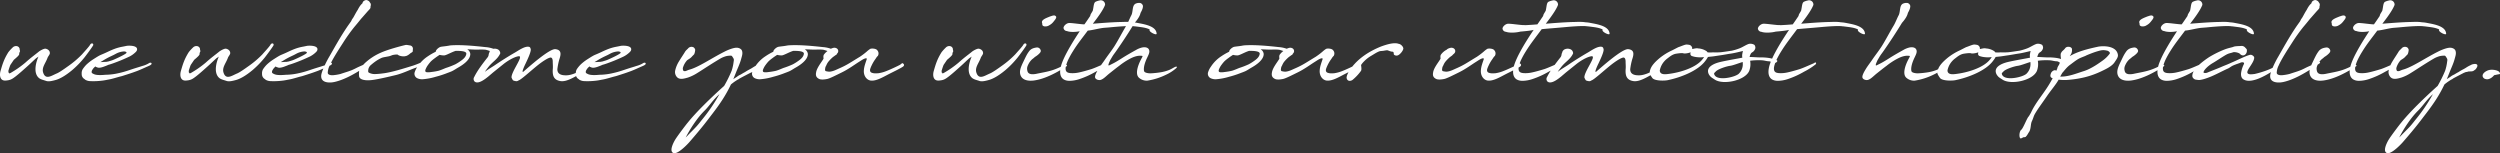 <svg xmlns="http://www.w3.org/2000/svg" width="2124.984" height="130.232" viewBox="0 0 2124.984 130.232">
  <rect x="0" y="0" width="2124.984" height="130.232" fill="#333333" stroke="none"/>
  <path id="パス_3937" data-name="パス 3937" d="M14.769-19.385c-.154-1,.538-1.769.615-2.154.154-.615-.231-.692-.308-2.385-.692-2.308-3.462-2.846-5.538-1.308a36.242,36.242,0,0,0-4,4.308C1.923-15.154.615-11.154-1.231-4.615-2.154-1.077-1.538,3.462,3,3.231,7.077,3,8.538,2.077,11.385-.077,14.462-2.385,19.538-7,22.538-9.692c2.231-2,4.385-4.154,6.385-5.923.769-.692,1.385-.769,2.231-1.615-2.385,5.154-4.692,14.538.692,18.538,1.692,1.154,3.846,1.538,5.769,2.231,2.231.769,5.385-.077,7.692-.692,4.308-1.077,9.385-4.308,14.308-8.385A78.786,78.786,0,0,0,70.231-16.462c1.231-1.538,6.538-8.615,7.385-10.308C78.077-28.538,76-29,75-27.231c-.692,1.462-5.769,6.846-6.769,8.077A78.124,78.124,0,0,1,57.154-9.615c-4.385,3.154-8.462,6-10.615,6.846C42-.846,37,3,35-3.846,33.846-8,37.231-11.692,38.769-16c.538-1.538,2.231-3.077,2-4.308,0-1.846-1.769-3.231-3.538-3.538-1.615-.308-5.231,2-5.692,2.385C27.769-18.385,25-16.538,19.846-11.923A85.582,85.582,0,0,1,7.385-3.231c-1.846.923-.923-.231-1.538-.154-.154,0-.231-.385-.231-.538,0-.769-.154-.538-.077-1.154.385-1.308,1.154-3.769,1.692-5l2.923-4.308C12.769-16.615,14.769-18.308,14.769-19.385ZM87.538-8.923a30.972,30.972,0,0,0,3-1.231C92-10.538,93.154-10.923,94-11.231a142.175,142.175,0,0,0,14.692-6.077,20.808,20.808,0,0,0,4.308-3c1.615-1.385,2-2.231,1.923-3.308-.308-3.077-6.923-2.923-8.692-2.692l-3,.615c-3.846.692-6.923,1.462-13.538,4.615-3.692,1.769-5.615,2.385-7,3.154-1.538.846-2.462,1.462-5.385,3.308a39.708,39.708,0,0,0-5.462,4.308,26.581,26.581,0,0,0-3.231,4,7.116,7.116,0,0,0-.769,3.923,4.659,4.659,0,0,0,2.077,4.154c.769.462.846.846,1.923,1.231a8.208,8.208,0,0,0,3,.692,59.1,59.1,0,0,0,10.308-.385c1.615-.154,4.077-.692,5.385-.923,3.923-.692,6.923-1.846,11.385-2.923,4.385-1.385,8.077-2.538,12-4,1.462-.462,5.231-2.077,8.538-3.615,2.077-.923,4.308-1.692,4.692-2.615.538-1.462-1.385-1.385-2.154-.769a20.323,20.323,0,0,1-5.462,2.308c-2.308.769-4.231,1.308-6.385,2-4.692,1.462-7.923,2.846-13.923,4.154A52.07,52.07,0,0,1,88-1.692c-7.154.692-9.077-.231-10.077-.692-.769-.385-1.615-.769-1.615-1.462a2.884,2.884,0,0,1,.385-1.692,10.646,10.646,0,0,1,1.769-2.385l1.077-.923a1.28,1.28,0,0,0,1.154.692C82.462-7,85.846-8.231,87.538-8.923Zm-2.077-4.538a65.467,65.467,0,0,1,6.615-3.692L95-18.538c.769-.385,2-1.077,2.615-1.385a16.715,16.715,0,0,1,6.154-1.615,5.117,5.117,0,0,1,1.769.385c.077.077.923.538-.077,1.308-1.769,1.385-7.154,3.923-10.538,5.385a21.471,21.471,0,0,1-2.692.923L90.462-13l-1.692.308c-.692.077-.769,0-1.692.077-1.231.077-2.385.154-3,.154h-.308A19.457,19.457,0,0,1,85.462-13.462Zm82.615-5.923c-.154-1,.538-1.769.615-2.154.154-.615-.231-.692-.308-2.385-.692-2.308-3.462-2.846-5.538-1.308a36.242,36.242,0,0,0-4,4.308c-3.615,5.769-4.923,9.769-6.769,16.308-.923,3.538-.308,8.077,4.231,7.846,4.077-.231,5.538-1.154,8.385-3.308,3.077-2.308,8.154-6.923,11.154-9.615,2.231-2,4.385-4.154,6.385-5.923.769-.692,1.385-.769,2.231-1.615-2.385,5.154-4.692,14.538.692,18.538,1.692,1.154,3.846,1.538,5.769,2.231,2.231.769,5.385-.077,7.692-.692,4.308-1.077,9.385-4.308,14.308-8.385a78.786,78.786,0,0,0,10.615-10.923c1.231-1.538,6.538-8.615,7.385-10.308.462-1.769-1.615-2.231-2.615-.462-.692,1.462-5.769,6.846-6.769,8.077a78.125,78.125,0,0,1-11.077,9.538c-4.385,3.154-8.462,6-10.615,6.846C195.308-.846,190.308,3,188.308-3.846,187.154-8,190.538-11.692,192.077-16c.538-1.538,2.231-3.077,2-4.308,0-1.846-1.769-3.231-3.538-3.538-1.615-.308-5.231,2-5.692,2.385-3.769,3.077-6.538,4.923-11.692,9.538a85.582,85.582,0,0,1-12.462,8.692c-1.846.923-.923-.231-1.538-.154-.154,0-.231-.385-.231-.538,0-.769-.154-.538-.077-1.154.385-1.308,1.154-3.769,1.692-5l2.923-4.308C166.077-16.615,168.077-18.308,168.077-19.385ZM240.846-8.923a30.972,30.972,0,0,0,3-1.231c1.462-.385,2.615-.769,3.462-1.077A142.178,142.178,0,0,0,262-17.308a20.808,20.808,0,0,0,4.308-3c1.615-1.385,2-2.231,1.923-3.308-.308-3.077-6.923-2.923-8.692-2.692l-3,.615c-3.846.692-6.923,1.462-13.538,4.615-3.692,1.769-5.615,2.385-7,3.154-1.538.846-2.462,1.462-5.385,3.308a39.707,39.707,0,0,0-5.462,4.308,26.581,26.581,0,0,0-3.231,4,7.116,7.116,0,0,0-.769,3.923,4.659,4.659,0,0,0,2.077,4.154c.769.462.846.846,1.923,1.231a8.207,8.207,0,0,0,3,.692,59.1,59.1,0,0,0,10.308-.385c1.615-.154,4.077-.692,5.385-.923,3.923-.692,6.923-1.846,11.385-2.923,4.385-1.385,8.077-2.538,12-4,1.462-.462,5.231-2.077,8.538-3.615,2.077-.923,4.308-1.692,4.692-2.615.538-1.462-1.385-1.385-2.154-.769a20.323,20.323,0,0,1-5.462,2.308c-2.308.769-4.231,1.308-6.385,2-4.692,1.462-7.923,2.846-13.923,4.154a52.07,52.07,0,0,1-11.231,1.385c-7.154.692-9.077-.231-10.077-.692-.769-.385-1.615-.769-1.615-1.462A2.884,2.884,0,0,1,230-5.538a10.645,10.645,0,0,1,1.769-2.385l1.077-.923A1.28,1.28,0,0,0,234-8.154C235.769-7,239.154-8.231,240.846-8.923Zm-2.077-4.538a65.467,65.467,0,0,1,6.615-3.692l2.923-1.385c.769-.385,2-1.077,2.615-1.385a16.715,16.715,0,0,1,6.154-1.615,5.117,5.117,0,0,1,1.769.385c.077.077.923.538-.077,1.308-1.769,1.385-7.154,3.923-10.538,5.385a21.471,21.471,0,0,1-2.692.923L243.769-13l-1.692.308c-.692.077-.769,0-1.692.077-1.231.077-2.385.154-3,.154h-.308A19.459,19.459,0,0,1,238.769-13.462Zm32.692,12c-.615,5.231,3.692,6.538,8.231,6.308,4.462-.231,11.769-2.923,18.538-6.692,6.077-3.308,11.769-7.231,14.846-9.308,1.615-1.077.462-2-1.308-1.154-3.692,1.923-7.308,3.231-10.769,5-4.692,2.462-7.538,3-13.154,4.923a40.313,40.313,0,0,1-6.538,1.077c-1.385.077-4.154-.154-4.308-2a14.38,14.38,0,0,1,1.615-6.231c2.538-5.615,7-12.538,11.462-19.462a145.485,145.485,0,0,1,9.692-13.538c.923-1.077,3.308-3.923,5.692-6.923l.308-.308,5.538-6.308a11.943,11.943,0,0,0,1.846-2.154c.308-.615.077-1.154.231-1.615.385-1.462.308-2.385-.538-3.231-.077-.077-.077-.231-.154-.385a4.083,4.083,0,0,0-3.154-1.769,5.04,5.04,0,0,0-2.231,1.077,4.638,4.638,0,0,0-.923,1.846c-1.538,1.154-2.923,3.462-3.923,5.462-1.538,2.308-2.846,5-3.769,6.538-2.077,2.923-1,1.846-2.077,3.462l-2.462,3.462c-7,10.231-12.308,20.231-16.231,26.923C275.308-12,271.923-4.692,271.462-1.462Zm72.308-16.231a9.8,9.8,0,0,0,3.308-2.154,19.488,19.488,0,0,0,2.077-1.385l.077-.538L349.385-24A2.785,2.785,0,0,0,347-26.615c-1.385-.154-2.846-.692-4.308-.308-4.846,1.154-15,3.923-20.615,6.462a48.03,48.03,0,0,0-13.615,8.923,50.855,50.855,0,0,0-3.538,3.923,6.4,6.4,0,0,0-1.308,3.308,20.255,20.255,0,0,0,0,3.769c.462,3.846,7.308,3.615,9.385,3.462,4.923-.308,16.462-3.077,21.231-4.231,5.538-1.231,12-4.308,16.308-5.923,3.462-1.231,7.538-2.538,10-4.154,2.077-1.385.385-2.462-1.692-1.692-4.154,1.538-5.077,2.154-9.385,3.615-7.846,2.385-18.231,5.769-25.769,6.615-.923.154-6.385.769-8.308.462-1.154-.154-4.154-1-4-1.923a7.6,7.6,0,0,1,.231-2.538,6.878,6.878,0,0,1,1.462-2.615,50.229,50.229,0,0,1,4.077-3.308,32.3,32.3,0,0,1,5.692-3.308c1.615-.692,5.846-1.077,7.385-1.692l1.846-.692a19.032,19.032,0,0,1,4.231-.462c1.462,1.462,5.308,1.923,7,1.308.154-.077.308,0,.385-.077Zm9.539,9.077a16.424,16.424,0,0,0-2.462,4.923,4.208,4.208,0,0,0,2.231,4.923,9.6,9.6,0,0,0,5,.846A51.656,51.656,0,0,0,368.769,0a80.617,80.617,0,0,0,9.538-3.077c1.231-.462,3.154-1.154,4.308-1.692,1.769-.846,3.385-2,5-2.923,4.538-2.538,10.538-6.769,10.538-11.615a4.981,4.981,0,0,0-2.615-4c3.154,0,6.308.308,9.308.231A40.825,40.825,0,0,1,411-23c1.462.231,2.846.846,4.308,1.231a.283.283,0,0,1,.231.077,3.638,3.638,0,0,0,3,3.308c1,0,1.308.538,2.692.231,3-.923,1.538-3.538-.538-4.385a25.223,25.223,0,0,0-9.846-2.692c-8.923-1-20.308-2.077-29.308-1.462-.462.077-1.231.154-2.231.385a7.171,7.171,0,0,0-1.077.154c-.923.154-4.692.538-5.462.769-1.769.615-4.154,2.846-3.923,4.077a52.092,52.092,0,0,0-6.692,3.846A30.254,30.254,0,0,0,353.308-8.615Zm41.462-10.923c-.231,2.231-1.923,4.077-4.231,5.692a40.955,40.955,0,0,1-5.077,3.231,67.969,67.969,0,0,1-8.154,3.154c-.769.308-4.462,1.923-6.231,2.385a51.593,51.593,0,0,1-5.846,1c-2.538.385-4.692.462-5.154-.308A2.054,2.054,0,0,1,360-5.923a15.83,15.83,0,0,1,2.308-4.231,32.5,32.5,0,0,1,2.385-2.923,31.018,31.018,0,0,1,3.385-2.769c1.385-1.077,2.692-1.923,4-2.769a15.189,15.189,0,0,0,4,.462c1.923-.231,6.077-2.769,9.615-3.846C389.615-22.077,395-21.846,394.769-19.538ZM442.846-4.154c-1,0,1.385-5.231,2.385-7.231,1.769-3.769,5.154-10.846,4.154-12.462a1.9,1.9,0,0,0-1.077-1.538c-3.538-1.077-9.308,3.154-12,4.692-6.538,3.769-12.077,7.308-17.615,11.077-2.462,1.615-4.769,2.923-7.385,4.846l-.077.077-.692.538a35.214,35.214,0,0,1,2.538-3.538c3.769-5.154,8-6.692,10.538-12.154a3.775,3.775,0,0,0-2.462-3.615,5.986,5.986,0,0,0-5.385.538l-.615.615a3.124,3.124,0,0,0-.769,1.615c-.923,1.769-.308,2.385-1.385,4-4.154,5.308-8.615,11-11.538,16.923a3.1,3.1,0,0,0,.385,3.846c3.231,2.692,9.462-2.615,11.462-4.154l4.154-3.538,8.615-6.923c5.462-4.385,11.154-6.923,13.615-6.923.615,0,.692.692.692.692.692,2.308-7.692,13.538-7.154,17.538a18.018,18.018,0,0,0,1.077,2.077c.462.538,2.077.846,2.923.923a2.807,2.807,0,0,0,1.846-.615c2.385-.615,11-8.769,17.538-13.846,3-2.308,6.923-4.923,9.154-5.538,1.846-.538,2.462,1.154,2.462,3.462,0,1.462.231,4.077.077,5.769-.462,5.769.538,9.769,6.615,10.692C480.077,4.462,486.769.154,492.385-3c1.538-.846,1.385-2.231-.538-2.077a1.309,1.309,0,0,0-.538.077v.077c-2.923,1.538-7.538,3.692-11.538,3.692-3.385.077-7.692-.538-7.615-5.231a52.252,52.252,0,0,1,1.692-8.385c1.615-4.692,1.692-8-3.308-8.615C465.462-24.154,447-7.538,443.154-4.231A.581.581,0,0,1,442.846-4.154Zm64.692-4.769a30.971,30.971,0,0,0,3-1.231c1.462-.385,2.615-.769,3.462-1.077a142.18,142.18,0,0,0,14.692-6.077,20.808,20.808,0,0,0,4.308-3c1.615-1.385,2-2.231,1.923-3.308-.308-3.077-6.923-2.923-8.692-2.692l-3,.615c-3.846.692-6.923,1.462-13.538,4.615-3.692,1.769-5.615,2.385-7,3.154-1.538.846-2.462,1.462-5.385,3.308a39.707,39.707,0,0,0-5.462,4.308,26.58,26.58,0,0,0-3.231,4,7.116,7.116,0,0,0-.769,3.923,4.659,4.659,0,0,0,2.077,4.154c.769.462.846.846,1.923,1.231a8.208,8.208,0,0,0,3,.692,59.1,59.1,0,0,0,10.308-.385c1.615-.154,4.077-.692,5.385-.923,3.923-.692,6.923-1.846,11.385-2.923,4.385-1.385,8.077-2.538,12-4,1.462-.462,5.231-2.077,8.539-3.615,2.077-.923,4.308-1.692,4.692-2.615.538-1.462-1.385-1.385-2.154-.769a20.324,20.324,0,0,1-5.462,2.308c-2.308.769-4.231,1.308-6.385,2-4.692,1.462-7.923,2.846-13.923,4.154A52.07,52.07,0,0,1,508-1.692c-7.154.692-9.077-.231-10.077-.692-.769-.385-1.615-.769-1.615-1.462a2.884,2.884,0,0,1,.385-1.692,10.645,10.645,0,0,1,1.769-2.385l1.077-.923a1.28,1.28,0,0,0,1.154.692C502.462-7,505.846-8.231,507.538-8.923Zm-2.077-4.538a65.464,65.464,0,0,1,6.615-3.692L515-18.538c.769-.385,2-1.077,2.615-1.385a16.715,16.715,0,0,1,6.154-1.615,5.117,5.117,0,0,1,1.769.385c.077.077.923.538-.077,1.308-1.769,1.385-7.154,3.923-10.538,5.385a21.474,21.474,0,0,1-2.692.923L510.462-13l-1.692.308c-.692.077-.769,0-1.692.077-1.231.077-2.385.154-3,.154h-.308A19.452,19.452,0,0,1,505.462-13.462ZM646.154-6.308c1.462-1.769,2.538-4,.231-4.538a5.675,5.675,0,0,0-1.923.077,5.875,5.875,0,0,0-2.385.846c-3.154,1.385-3.769,2.231-6.462,3.615a43.35,43.35,0,0,0-4.077,2.385c-1.231.615-2.308,1.308-3.615,2.077a13.084,13.084,0,0,0-3.308,2c-1,.615-2,1.231-2.923,1.923.615-1.538,1.769-4.308,2.385-5.923,1.077-2.769,3.231-7.308,4.154-10.769.846-3.077,1.615-5,.923-7.308-.538-1.923-2.923-2.769-4.538-2.769-2.846-.077-8,2.077-10.615,3.462-10.846,5.462-21.769,13.077-29.538,15.154-1.385.385-2.385,1-3.308,1.231-.615.154-1.692.154-1.923-.385A3.534,3.534,0,0,1,579-8.077a16.463,16.463,0,0,1,3.154-5.615c.615-.846,2.923-1.692,4.308-3.385.923-1,1.538-1.538,2-2.077A10.556,10.556,0,0,0,589.308-23a3.482,3.482,0,0,0-1.231-1.923,3.768,3.768,0,0,0-4.538.538c-1.154,1.385-2.077,1.692-3.231,3.769-.846,1.385-3.846,5.923-4.692,7.385a24.932,24.932,0,0,0-3.308,7.923A6.276,6.276,0,0,0,574.077.538c2.308,2.154,6,1,9,.154a35.713,35.713,0,0,0,8.077-3.923c2.538-1.538,6.615-4.231,9.538-6.077,4.077-2.615,8.231-5.154,10.538-6.462a23.3,23.3,0,0,1,4.462-1.769,16,16,0,0,1,3.154-.385c1.538-.154,1.615.154,2.385,1.308.923,1.462,1.154,1.692.769,3.769a38.7,38.7,0,0,1-1.692,7.692,105.887,105.887,0,0,1-6.385,12.923c-11.615,10.385-23.923,22.462-30.769,31C581,41.308,574.769,49.692,573,52.385c-1.692,2.462-6.308,10.923-2.154,12.462,3.769,1.385,12.615-8.231,13.462-9.231C596.154,42,600.077,36.462,603.923,31.462c6.385-8.308,11.308-15.538,15.769-24.923a44.61,44.61,0,0,1,6.154-4.308c.231,0,.462-.154,1.231-.769,3.077-1.692,6.154-3.231,9.077-4.769l.769-.308c2-.846.846-.077,3.077-.846,2-.154,3.231.077,4.462-.615ZM595.077,36.538c-.769.923-2.462,3.231-4.615,5.615-2.615,2.846-5.769,5.846-7.769,8l-1.461,1.462c4.077-7.846,9.923-16.769,16-22.769,3.308-3.231,6.154-7.462,9.231-10.692a48.1,48.1,0,0,1,3.462-3.385A144.154,144.154,0,0,1,595.077,36.538ZM640.231-8.615a16.424,16.424,0,0,0-2.461,4.923A4.208,4.208,0,0,0,640,1.231a9.6,9.6,0,0,0,5,.846A51.656,51.656,0,0,0,655.692,0a80.615,80.615,0,0,0,9.538-3.077c1.231-.462,3.154-1.154,4.308-1.692,1.769-.846,3.385-2,5-2.923,4.539-2.538,10.538-6.769,10.538-11.615a4.98,4.98,0,0,0-2.615-4c3.154,0,6.308.308,9.308.231a40.825,40.825,0,0,1,6.154.077c1.462.231,2.846.846,4.308,1.231a.283.283,0,0,1,.231.077,3.638,3.638,0,0,0,3,3.308c1,0,1.308.538,2.692.231,3-.923,1.538-3.538-.538-4.385a25.223,25.223,0,0,0-9.846-2.692c-8.923-1-20.308-2.077-29.308-1.462-.462.077-1.231.154-2.231.385a7.171,7.171,0,0,0-1.077.154c-.923.154-4.692.538-5.462.769-1.769.615-4.154,2.846-3.923,4.077a52.092,52.092,0,0,0-6.692,3.846A30.254,30.254,0,0,0,640.231-8.615Zm41.462-10.923c-.231,2.231-1.923,4.077-4.231,5.692a40.957,40.957,0,0,1-5.077,3.231,67.967,67.967,0,0,1-8.154,3.154c-.769.308-4.462,1.923-6.231,2.385a51.589,51.589,0,0,1-5.846,1c-2.538.385-4.692.462-5.154-.308a2.054,2.054,0,0,1-.077-1.538,15.831,15.831,0,0,1,2.308-4.231,32.5,32.5,0,0,1,2.385-2.923A31.018,31.018,0,0,1,655-15.846c1.385-1.077,2.692-1.923,4-2.769a15.189,15.189,0,0,0,4,.462c1.923-.231,6.077-2.769,9.615-3.846C676.538-22.077,681.923-21.846,681.692-19.538ZM692.077-3.615c-.462,2.538.077,4.308,2.769,5.538,1.769.769,5,.308,6.769-.077,2.231-.462,7.923-3.385,12.462-5.615,5.538-2.692,10.692-6.538,14.385-8.846,2.462-1.538,3.769-2.538,5.462-3,.462-.154,1.462-.154,1.231.615-1.077,3.308-2.231,6.077-2.462,9.462-.385,4.615,2.308,8.308,5.846,8.769,4.538.538,10-2.692,15.308-5.462,3-1.538,9.769-4.769,12.231-6.462.846-.769,1-1.462.308-2.308l-.923-.615c-.615.154-1.538,1.231-2.231,1.538C761.154-8.923,754.769-6,752.538-5.154A29.958,29.958,0,0,1,745-3a23.365,23.365,0,0,1-2.692.077,7.136,7.136,0,0,1-2-.231c-1.462-.308-2.462-.923-2.385-2.692.077-1.308,2.154-5.846,4.154-8.615,1.077-1.462,1.385-2.308,2.462-3.231a4.013,4.013,0,0,0-.692-5.077c-1.077-1.308-5.077-1.538-6-.769a22.307,22.307,0,0,0-2.923,2.308A58.645,58.645,0,0,1,729.308-17c-8.538,5.154-10.615,6.769-16.615,9.462-3.692,1.615-5.538,2.692-8.538,3.154a8.6,8.6,0,0,1-3-.231c-1.462-.077-1.615-1-1.385-2.154a5.5,5.5,0,0,1,.923-2.769,14.069,14.069,0,0,1,1.615-3,30.86,30.86,0,0,1,3.846-4c.692-.615,1.846-1.231,2.385-1.846,1.077-1.231,1.154-.846,2-2.077a2.707,2.707,0,0,0-1.462-3.923c-1.385-.615-2.769-.154-4.385.538a4.637,4.637,0,0,0-1.077.846.238.238,0,0,1-.154.077,13.614,13.614,0,0,0-4.923,4.385,5.078,5.078,0,0,0-.077,2.923,2.368,2.368,0,0,0-.308.692C696.385-12,692.615-7.462,692.077-3.615ZM808-19.385c-.154-1,.538-1.769.615-2.154.154-.615-.231-.692-.308-2.385-.692-2.308-3.462-2.846-5.538-1.308a36.244,36.244,0,0,0-4,4.308c-3.615,5.769-4.923,9.769-6.769,16.308-.923,3.538-.308,8.077,4.231,7.846,4.077-.231,5.538-1.154,8.385-3.308,3.077-2.308,8.154-6.923,11.154-9.615,2.231-2,4.385-4.154,6.385-5.923.769-.692,1.385-.769,2.231-1.615-2.385,5.154-4.692,14.538.692,18.538,1.692,1.154,3.846,1.538,5.769,2.231,2.231.769,5.385-.077,7.692-.692,4.308-1.077,9.385-4.308,14.308-8.385a78.785,78.785,0,0,0,10.615-10.923C864.692-18,870-25.077,870.846-26.769c.462-1.769-1.615-2.231-2.615-.462-.692,1.462-5.769,6.846-6.769,8.077a78.126,78.126,0,0,1-11.077,9.538c-4.385,3.154-8.461,6-10.615,6.846C835.231-.846,830.231,3,828.231-3.846,827.077-8,830.462-11.692,832-16c.538-1.538,2.231-3.077,2-4.308,0-1.846-1.769-3.231-3.538-3.538-1.615-.308-5.231,2-5.692,2.385-3.769,3.077-6.538,4.923-11.692,9.538a85.578,85.578,0,0,1-12.462,8.692c-1.846.923-.923-.231-1.538-.154-.154,0-.231-.385-.231-.538,0-.769-.154-.538-.077-1.154.385-1.308,1.154-3.769,1.692-5l2.923-4.308C806-16.615,808-18.308,808-19.385ZM865.769-1.538c1.538,4.692,7.077,5.308,11.538,4.692C887,1.846,897.462-4,905-8.923c1.077-1-.462-1.462-2-1.154a53.776,53.776,0,0,1-9.308,4.231C889-4.231,884.077-3.538,879.154-2.462c-2.538.462-6.692.923-7.462-2.462-.538-2.154-.308-3.538,1-6a14.254,14.254,0,0,1,3.077-4,21.7,21.7,0,0,0,2.308-1.923,18.562,18.562,0,0,0,3.539-2.692c.846-.846,1.846-1.923,1.308-3.154a3.234,3.234,0,0,0-3.077-2.231c-2.231.308-5.154.769-7.077,3.769-1.692,2.231-3.154,5.615-4.846,9.077C866.077-8.154,864.692-4.846,865.769-1.538Zm26.077-50a12.82,12.82,0,0,0-1.538.538c-3,1.231-7,2.692-6.154,5.231.308.615,0,1.692.538,2.231,1.538,1.462,4.462.385,4.615.308,2.923-1.538,3.692-2.308,6.154-5.615,1.385-2.077.538-2.615-.385-3.154C894.462-52.231,893.538-52.154,891.846-51.538Zm15.308,5.846c-2.154.077-4.538,2.231-4.769,4v.231a3.062,3.062,0,0,0,2.923,2.615c2.462,1,7.154.923,10.846.154-2.538,3.846-5.308,8.154-7.769,12.385-4.154,7.077-7.692,14.154-8.538,18.923-.769,4-.154,6.769,1.385,8.538,1.308,1.462,3.385,2.231,6,2.308A27.98,27.98,0,0,0,915.846,2a73.354,73.354,0,0,0,13.923-6.308,57.531,57.531,0,0,0,10-6.385c.692-1.538-.231-1.923-1.615-.846-4.385,1.923-9.615,4.231-12,5-4.462,1.385-8.231,2.385-10.462,2.846a25.246,25.246,0,0,1-6.846.615c-3.077-.154-4.615-1-4.692-3.769-.077-1.769,1-4.923,2.077-7.308a70.479,70.479,0,0,1,4.077-7.385C914.461-28.308,919-33.769,923-39.231c4.385-.385,9.615-2,14-2.385,2.077-.154,4.231-.308,6.308-.538.231,0,15.308-1.538,19.385-.692.231-.077,2.231.231,3,.308,2.846.385,6.154.692,9.077,1.923a2.217,2.217,0,0,0,.846.308c-.077.077-.154.385-.077,1,.385,1.615,6,4.308,6,2.692-.385-6.846-11.385-8.154-17.077-9.308a29.212,29.212,0,0,0-3.538-.385c-3.538-.615-8.077-.231-10.769-.231-7.615.231-15.231.846-22.846,1.462,3.923-5.077,8.692-11.462,10.385-16A3.625,3.625,0,0,0,933-64.846a13.891,13.891,0,0,0-3.154,1c-1.923.769-1.692,4-2.615,7.769l-1.461,2.462a5.346,5.346,0,0,0-.692,1.923c-1.769,2.615-3.462,5.154-4.923,7.154C917.461-44.538,909.692-45.769,907.154-45.692ZM962-60.385c-1.077,2.231-.769,5.923-2,8.154s-2.923,6.692-4.308,8.846c-3.538,5.923-6.692,12.077-9.923,17.231-2.538,4-5,7-8.077,11.462-2,3-4,5.385-5.769,8.385-1.692,2.769-3,5.385-2.692,6.923.308,1.615,3.077,2.692,5.077,1.923,2.462-.923,4.539-3.385,7.615-5.769,1.769-1.385,5.077-4.077,7.615-5.923A57.774,57.774,0,0,1,959-15.385c6-3.154,9.154-2.462,10.154-2.385.923.077,0,1.231-1,3.231C965.308-9,963.308-2.308,966.385.692a9.844,9.844,0,0,0,7.231,2.615,55.667,55.667,0,0,0,16-5.077,34.847,34.847,0,0,0,8.538-5.538c1.385-1.385.231-1.692-1.538-.769-1.308.692-2.538,1.462-4.077,2.154A34.322,34.322,0,0,1,986.077-4a73.154,73.154,0,0,1-9.538,1.077c-2,.077-5.077-.462-5.538-1.615a4.053,4.053,0,0,1-.308-1.769c-.077-2.923,1.231-6.615,2.692-9.692,1.308-2.769,2.154-4.385,1.923-6.077-.385-2.538-2.769-3.385-5.923-2.846A18.5,18.5,0,0,0,964-22.769c-4.615,2.538-8.385,4.769-11,6.385-.462.308-5.615,3.615-8.077,4.846-2.308,1.154-3.923,2.077-4.154,1.923C940.154-10,941.077-11.846,942-14l1.769-3c1-1.692,2.385-3.385,3.538-5.077,5.385-7.692,10.769-15.923,15.539-23.769l1.308-1.538c1.538-1.923,3.231-4.462,3.692-6.846,1.231-2.154,2.308-4.615,2-6.231a3.247,3.247,0,0,0-2.615-2.308H967a7.231,7.231,0,0,0-2.923.462A3.585,3.585,0,0,0,962-60.385Zm65.692,51.769a16.425,16.425,0,0,0-2.462,4.923,4.208,4.208,0,0,0,2.231,4.923,9.6,9.6,0,0,0,5,.846A51.657,51.657,0,0,0,1043.154,0a80.622,80.622,0,0,0,9.538-3.077c1.231-.462,3.154-1.154,4.308-1.692,1.769-.846,3.385-2,5-2.923,4.538-2.538,10.538-6.769,10.538-11.615a4.981,4.981,0,0,0-2.615-4c3.154,0,6.308.308,9.308.231a40.824,40.824,0,0,1,6.154.077c1.462.231,2.846.846,4.308,1.231a.282.282,0,0,1,.231.077,3.638,3.638,0,0,0,3,3.308c1,0,1.308.538,2.692.231,3-.923,1.538-3.538-.538-4.385a25.223,25.223,0,0,0-9.846-2.692c-8.923-1-20.308-2.077-29.308-1.462-.462.077-1.231.154-2.231.385a7.172,7.172,0,0,0-1.077.154c-.923.154-4.692.538-5.461.769-1.769.615-4.154,2.846-3.923,4.077a52.1,52.1,0,0,0-6.692,3.846A30.254,30.254,0,0,0,1027.692-8.615Zm41.461-10.923c-.231,2.231-1.923,4.077-4.231,5.692a40.961,40.961,0,0,1-5.077,3.231,67.974,67.974,0,0,1-8.154,3.154c-.769.308-4.462,1.923-6.231,2.385a51.6,51.6,0,0,1-5.846,1c-2.539.385-4.692.462-5.154-.308a2.054,2.054,0,0,1-.077-1.538,15.83,15.83,0,0,1,2.308-4.231,32.5,32.5,0,0,1,2.385-2.923,31.025,31.025,0,0,1,3.385-2.769c1.385-1.077,2.692-1.923,4-2.769a15.189,15.189,0,0,0,4,.462c1.923-.231,6.077-2.769,9.615-3.846C1064-22.077,1069.385-21.846,1069.154-19.538Zm10.385,15.923c-.462,2.538.077,4.308,2.769,5.538,1.769.769,5,.308,6.769-.077,2.231-.462,7.923-3.385,12.462-5.615,5.538-2.692,10.692-6.538,14.385-8.846,2.462-1.538,3.769-2.538,5.462-3,.462-.154,1.462-.154,1.231.615-1.077,3.308-2.231,6.077-2.462,9.462-.385,4.615,2.308,8.308,5.846,8.769,4.538.538,10-2.692,15.308-5.462,3-1.538,9.769-4.769,12.231-6.462.846-.769,1-1.462.308-2.308l-.923-.615c-.615.154-1.538,1.231-2.231,1.538C1148.615-8.923,1142.231-6,1140-5.154A29.958,29.958,0,0,1,1132.462-3a23.367,23.367,0,0,1-2.692.077,7.137,7.137,0,0,1-2-.231c-1.462-.308-2.462-.923-2.385-2.692.077-1.308,2.154-5.846,4.154-8.615,1.077-1.462,1.385-2.308,2.462-3.231a4.013,4.013,0,0,0-.692-5.077c-1.077-1.308-5.077-1.538-6-.769a22.3,22.3,0,0,0-2.923,2.308A58.635,58.635,0,0,1,1116.769-17c-8.538,5.154-10.615,6.769-16.615,9.462-3.692,1.615-5.538,2.692-8.538,3.154a8.6,8.6,0,0,1-3-.231c-1.462-.077-1.615-1-1.385-2.154a5.5,5.5,0,0,1,.923-2.769,14.069,14.069,0,0,1,1.615-3,30.857,30.857,0,0,1,3.846-4c.692-.615,1.846-1.231,2.385-1.846,1.077-1.231,1.154-.846,2-2.077a2.707,2.707,0,0,0-1.462-3.923c-1.385-.615-2.769-.154-4.385.538a4.638,4.638,0,0,0-1.077.846.238.238,0,0,1-.154.077A13.614,13.614,0,0,0,1086-18.538a5.077,5.077,0,0,0-.077,2.923,2.365,2.365,0,0,0-.308.692C1083.846-12,1080.077-7.462,1079.538-3.615ZM1157.769-13a28.069,28.069,0,0,1,6.462-5c2.231-1.308,4.615-3,7.077-3.769.923-.154,2.154-.154,3.462-.385.846-.154,1.769-.308,2.692-.385,1.154.154,2.692,1.154,4.538,1.231,1.462,0,.846,2.077,1.308,2.538a3.266,3.266,0,0,0,2.846.692c2-.385,5.077-4.154,5.077-6a3.663,3.663,0,0,0-1-2.077,4.968,4.968,0,0,0-2.538-1.769c-.154,0-.308-.077-.462-.077-3.846-1.462-10.385.615-14.846,2.231-10.538,4.231-20.077,10.462-26.385,19.615-1.308,2-2.769,4.538-3,6.692.077,2.692,2.385,3.769,4.923,2.231A40.825,40.825,0,0,0,1155.231-5c.692-1.154.231-3.462.077-5A17.125,17.125,0,0,1,1157.769-13Zm58.769,9.385c-.462,2.538.077,4.308,2.769,5.538,1.769.769,5,.308,6.769-.077,2.231-.462,7.923-3.385,12.462-5.615,5.538-2.692,10.692-6.538,14.385-8.846,2.462-1.538,3.769-2.538,5.462-3,.462-.154,1.462-.154,1.231.615-1.077,3.308-2.231,6.077-2.462,9.462-.385,4.615,2.308,8.308,5.846,8.769,4.538.538,10-2.692,15.308-5.462,3-1.538,9.769-4.769,12.231-6.462.846-.769,1-1.462.308-2.308l-.923-.615c-.615.154-1.538,1.231-2.231,1.538C1285.615-8.923,1279.231-6,1277-5.154A29.958,29.958,0,0,1,1269.462-3a23.367,23.367,0,0,1-2.692.077,7.137,7.137,0,0,1-2-.231c-1.462-.308-2.462-.923-2.385-2.692.077-1.308,2.154-5.846,4.154-8.615,1.077-1.462,1.385-2.308,2.462-3.231a4.013,4.013,0,0,0-.692-5.077c-1.077-1.308-5.077-1.538-6-.769a22.3,22.3,0,0,0-2.923,2.308A58.635,58.635,0,0,1,1253.769-17c-8.538,5.154-10.615,6.769-16.615,9.462-3.692,1.615-5.538,2.692-8.538,3.154a8.6,8.6,0,0,1-3-.231c-1.462-.077-1.615-1-1.385-2.154a5.5,5.5,0,0,1,.923-2.769,14.069,14.069,0,0,1,1.615-3,30.857,30.857,0,0,1,3.846-4c.692-.615,1.846-1.231,2.385-1.846,1.077-1.231,1.154-.846,2-2.077a2.707,2.707,0,0,0-1.462-3.923c-1.385-.615-2.769-.154-4.385.538a4.638,4.638,0,0,0-1.077.846.238.238,0,0,1-.154.077A13.614,13.614,0,0,0,1223-18.538a5.077,5.077,0,0,0-.077,2.923,2.365,2.365,0,0,0-.308.692C1220.846-12,1217.077-7.462,1216.538-3.615Zm76.846-40.308c-2.615,0-10.462-1.231-13.077-1.154-2.154.077-4.538,2.231-4.769,4v.231a3.062,3.062,0,0,0,2.923,2.615c2.769,1.077,8.385.846,12.231-.154,3.923-.308,9.692-.923,11.231-1.462H1302c-2.769,4.077-5.846,8.846-8.615,13.538-4.154,7.077-7.692,14.154-8.538,18.923-.769,4-.154,6.769,1.385,8.538,1.308,1.462,3.385,2.231,6,2.308A27.979,27.979,0,0,0,1300.846,2a73.352,73.352,0,0,0,13.923-6.308,57.527,57.527,0,0,0,10-6.385c.692-1.538-.231-1.923-1.615-.846-4.385,1.923-9.615,4.231-12,5-4.462,1.385-8.231,2.385-10.462,2.846a25.246,25.246,0,0,1-6.846.615c-3.077-.154-4.615-1-4.692-3.769-.077-1.769,1-4.923,2.077-7.308a70.5,70.5,0,0,1,4.077-7.385c4.154-6.769,9.538-13.462,13.538-18.923,6.462-.615,12.923-1.077,19.462-1.692.231,0,15.308-1.538,19.385-.692.231-.077,2.231.231,3,.308,2.846.385,6.154.692,9.077,1.923a2.217,2.217,0,0,0,.846.308c-.077.077-.154.385-.077,1,.385,1.615,6,4.308,6,2.692-.385-6.846-11.385-8.154-17.077-9.308a29.215,29.215,0,0,0-3.538-.385c-3.539-.615-8.077-.231-10.769-.231-7.615.231-15.231.846-22.846,1.462,3.923-5.077,8.692-11.462,10.385-16A3.625,3.625,0,0,0,1318-64.846a13.893,13.893,0,0,0-3.154,1c-1.923.769-1.692,4-2.615,7.769l-1.462,2.462a5.347,5.347,0,0,0-.692,1.923c-1.769,2.615-3.462,5.154-4.923,7.154-3.538.308-7,.538-10.538.692A4.136,4.136,0,0,0,1293.385-43.923Zm61.385,39.769c-1,0,1.385-5.231,2.385-7.231,1.769-3.769,5.154-10.846,4.154-12.462a1.9,1.9,0,0,0-1.077-1.538c-3.538-1.077-9.308,3.154-12,4.692-6.538,3.769-12.077,7.308-17.615,11.077-2.462,1.615-4.769,2.923-7.385,4.846l-.077.077-.692.538A35.194,35.194,0,0,1,1325-7.692c3.769-5.154,8-6.692,10.538-12.154a3.776,3.776,0,0,0-2.462-3.615,5.987,5.987,0,0,0-5.385.538l-.615.615a3.125,3.125,0,0,0-.769,1.615c-.923,1.769-.308,2.385-1.385,4-4.154,5.308-8.615,11-11.538,16.923a3.1,3.1,0,0,0,.385,3.846c3.231,2.692,9.462-2.615,11.462-4.154l4.154-3.538L1338-10.538c5.462-4.385,11.154-6.923,13.615-6.923.615,0,.692.692.692.692.692,2.308-7.692,13.538-7.154,17.538a18.023,18.023,0,0,0,1.077,2.077c.462.538,2.077.846,2.923.923A2.807,2.807,0,0,0,1351,3.154c2.385-.615,11-8.769,17.538-13.846,3-2.308,6.923-4.923,9.154-5.538,1.846-.538,2.462,1.154,2.462,3.462,0,1.462.231,4.077.077,5.769-.462,5.769.538,9.769,6.615,10.692C1392,4.462,1398.692.154,1404.308-3c1.538-.846,1.385-2.231-.538-2.077a1.309,1.309,0,0,0-.538.077v.077c-2.923,1.538-7.538,3.692-11.538,3.692-3.385.077-7.692-.538-7.615-5.231a52.252,52.252,0,0,1,1.692-8.385c1.615-4.692,1.692-8-3.308-8.615-5.077-.692-23.538,15.923-27.385,19.231A.582.582,0,0,1,1354.769-4.154Zm134.923-22.923a6.5,6.5,0,0,0-4.846-.846c-2.308.769-5.154,2.692-7.462,3.615a45.892,45.892,0,0,1-7,2.154c-3.308.462-7,1.077-9.462,1.308-4.077.308-6.154,0-7.385.154a20.712,20.712,0,0,1-3.769-.077c-.385-.846-1.077-1.154-2-1.692A14.263,14.263,0,0,0,1442-24.077a6.323,6.323,0,0,0-1.615-.154c-2.154.231-3.154.692-3.615.615a5.83,5.83,0,0,0-.077-1.231A3.418,3.418,0,0,0,1434.769-27a12.622,12.622,0,0,0-2.846-.385c-1.462,0-5.154,1.692-6.692,2.154-.692.231-4.923,2.538-5.846,2.923a49.048,49.048,0,0,0-10.077,6.231c-5.077,4.231-8.538,8.077-8.692,12.846,0,1.154,1.923,3.769,2.231,4.231,1.923,2.692,10.769,2.462,13.308,1.846C1426.615.692,1441.846-5,1448.077-13.692a20.26,20.26,0,0,0,2.077-3.154c2.692-.308,2.308-.231,4.308-.462,1.077-.154,3.538-.538,7.231-1.077,2.077-.308,4.462-.769,7.385-1.231,3.231-.385,8.615-1.769,10.846-2.308a14.206,14.206,0,0,0-.462,2,8.417,8.417,0,0,0-.077,3.692l-3.615.692c-2.539.462-14,2.538-16.692,3.385-3.308.923-6.923,2.615-8.231,5-1.154,1.846-.769,4.538,1.231,6.692.769,1.077,2.769,2.077,3.923,2.923,7.231,4.692,25.769.769,29.231-7.462a16.587,16.587,0,0,0,.769-8.615A54.977,54.977,0,0,1,1496.077-14c2.308.154,3.692.769,5.846.846,1.462,0,2.308.923,3.462,1.615,1.846.615,4.923-1.846,3.231-2.538a30.239,30.239,0,0,0-6.308-1.846,46.684,46.684,0,0,0-8.462-.538c-3.231-.077-5.769-.385-8.308-.308a13.029,13.029,0,0,1,.846-2.462,3.447,3.447,0,0,1,1.385-1.538,5.443,5.443,0,0,0,2.692-3.692A4.159,4.159,0,0,0,1489.692-27.077Zm-54.385,7a1.945,1.945,0,0,0,1.231,2.462,18.3,18.3,0,0,0,4.923,1,19.884,19.884,0,0,0,5.385-.154A18.771,18.771,0,0,1,1445.615-15c-5.692,7.538-20,11.615-29.769,12.692-2.692.308-4.231.154-5.462-.615a2.837,2.837,0,0,1-1.077-2.923,16.842,16.842,0,0,1,1.846-4.692,17.6,17.6,0,0,1,4.385-4.923c1.615-1.154,3.769-3.231,6.846-4,.231-.077,5.538-1,6.923-.462,1.154.462,5-.308,6.154-.923A1.673,1.673,0,0,0,1435.308-20.077Zm44.462,9.846a11.228,11.228,0,0,1-3.539,7.769c-3.538,3.077-19.538,6.538-20.846-.077-.154-.615.923-1.385,1.615-2.154,2.077-2,9-4.231,12-4.615,2.538-.308,7.846-2.462,10.692-3.231A22.342,22.342,0,0,1,1479.769-10.231Zm30.692-33.692c-2.615,0-10.462-1.231-13.077-1.154-2.154.077-4.538,2.231-4.769,4v.231a3.062,3.062,0,0,0,2.923,2.615c2.769,1.077,8.385.846,12.231-.154,3.923-.308,9.692-.923,11.231-1.462h.077c-2.769,4.077-5.846,8.846-8.615,13.538-4.154,7.077-7.692,14.154-8.538,18.923-.769,4-.154,6.769,1.385,8.538,1.308,1.462,3.385,2.231,6,2.308A27.979,27.979,0,0,0,1517.923,2a73.352,73.352,0,0,0,13.923-6.308,57.527,57.527,0,0,0,10-6.385c.692-1.538-.231-1.923-1.615-.846-4.385,1.923-9.615,4.231-12,5-4.462,1.385-8.231,2.385-10.462,2.846a25.246,25.246,0,0,1-6.846.615c-3.077-.154-4.615-1-4.692-3.769-.077-1.769,1-4.923,2.077-7.308a70.5,70.5,0,0,1,4.077-7.385c4.154-6.769,9.538-13.462,13.538-18.923,6.462-.615,12.923-1.077,19.462-1.692.231,0,15.308-1.538,19.385-.692.231-.077,2.231.231,3,.308,2.846.385,6.154.692,9.077,1.923a2.217,2.217,0,0,0,.846.308c-.077.077-.154.385-.077,1,.385,1.615,6,4.308,6,2.692-.385-6.846-11.385-8.154-17.077-9.308a29.215,29.215,0,0,0-3.538-.385c-3.539-.615-8.077-.231-10.769-.231-7.615.231-15.231.846-22.846,1.462,3.923-5.077,8.692-11.462,10.385-16a3.625,3.625,0,0,0-4.692-3.769,13.893,13.893,0,0,0-3.154,1c-1.923.769-1.692,4-2.615,7.769l-1.462,2.462a5.347,5.347,0,0,0-.692,1.923c-1.769,2.615-3.462,5.154-4.923,7.154-3.538.308-7,.538-10.538.692A4.136,4.136,0,0,0,1510.462-43.923Zm103.769-16.462c-1.077,2.231-.769,5.923-2,8.154s-2.923,6.692-4.308,8.846c-3.538,5.923-6.692,12.077-9.923,17.231-2.538,4-5,7-8.077,11.462-2,3-4,5.385-5.769,8.385-1.692,2.769-3,5.385-2.692,6.923.308,1.615,3.077,2.692,5.077,1.923,2.462-.923,4.538-3.385,7.615-5.769,1.769-1.385,5.077-4.077,7.615-5.923a57.772,57.772,0,0,1,9.462-6.231c6-3.154,9.154-2.462,10.154-2.385.923.077,0,1.231-1,3.231C1617.538-9,1615.538-2.308,1618.615.692a9.844,9.844,0,0,0,7.231,2.615,55.669,55.669,0,0,0,16-5.077,34.852,34.852,0,0,0,8.538-5.538c1.385-1.385.231-1.692-1.538-.769-1.308.692-2.538,1.462-4.077,2.154A34.326,34.326,0,0,1,1638.308-4a73.158,73.158,0,0,1-9.538,1.077c-2,.077-5.077-.462-5.539-1.615a4.054,4.054,0,0,1-.308-1.769c-.077-2.923,1.231-6.615,2.692-9.692,1.308-2.769,2.154-4.385,1.923-6.077-.385-2.538-2.769-3.385-5.923-2.846a18.5,18.5,0,0,0-5.385,2.154c-4.615,2.538-8.385,4.769-11,6.385-.462.308-5.615,3.615-8.077,4.846-2.308,1.154-3.923,2.077-4.154,1.923-.615-.385.308-2.231,1.231-4.385L1596-17c1-1.692,2.385-3.385,3.538-5.077,5.385-7.692,10.769-15.923,15.538-23.769l1.308-1.538c1.538-1.923,3.231-4.462,3.692-6.846,1.231-2.154,2.308-4.615,2-6.231a3.247,3.247,0,0,0-2.615-2.308h-.231a7.23,7.23,0,0,0-2.923.462A3.584,3.584,0,0,0,1614.231-60.385Zm120,33.308a6.5,6.5,0,0,0-4.846-.846c-2.308.769-5.154,2.692-7.462,3.615a45.892,45.892,0,0,1-7,2.154c-3.308.462-7,1.077-9.462,1.308-4.077.308-6.154,0-7.385.154a20.712,20.712,0,0,1-3.769-.077c-.385-.846-1.077-1.154-2-1.692a14.263,14.263,0,0,0-5.769-1.615,6.323,6.323,0,0,0-1.615-.154c-2.154.231-3.154.692-3.615.615a5.83,5.83,0,0,0-.077-1.231A3.418,3.418,0,0,0,1679.308-27a12.622,12.622,0,0,0-2.846-.385c-1.462,0-5.154,1.692-6.692,2.154-.692.231-4.923,2.538-5.846,2.923a49.048,49.048,0,0,0-10.077,6.231c-5.077,4.231-8.538,8.077-8.692,12.846,0,1.154,1.923,3.769,2.231,4.231,1.923,2.692,10.769,2.462,13.308,1.846C1671.154.692,1686.385-5,1692.615-13.692a20.26,20.26,0,0,0,2.077-3.154c2.692-.308,2.308-.231,4.308-.462,1.077-.154,3.538-.538,7.231-1.077,2.077-.308,4.462-.769,7.385-1.231,3.231-.385,8.615-1.769,10.846-2.308a14.206,14.206,0,0,0-.462,2,8.417,8.417,0,0,0-.077,3.692l-3.615.692c-2.538.462-14,2.538-16.692,3.385-3.308.923-6.923,2.615-8.231,5-1.154,1.846-.769,4.538,1.231,6.692.769,1.077,2.769,2.077,3.923,2.923,7.231,4.692,25.769.769,29.231-7.462a16.587,16.587,0,0,0,.769-8.615A54.977,54.977,0,0,1,1740.615-14c2.308.154,3.692.769,5.846.846,1.462,0,2.308.923,3.462,1.615,1.846.615,4.923-1.846,3.231-2.538a30.239,30.239,0,0,0-6.308-1.846,46.684,46.684,0,0,0-8.462-.538c-3.231-.077-5.769-.385-8.308-.308a13.02,13.02,0,0,1,.846-2.462,3.447,3.447,0,0,1,1.385-1.538A5.443,5.443,0,0,0,1735-24.462,4.159,4.159,0,0,0,1734.231-27.077Zm-54.385,7a1.945,1.945,0,0,0,1.231,2.462,18.3,18.3,0,0,0,4.923,1,19.884,19.884,0,0,0,5.385-.154A18.771,18.771,0,0,1,1690.154-15c-5.692,7.538-20,11.615-29.769,12.692-2.692.308-4.231.154-5.462-.615a2.837,2.837,0,0,1-1.077-2.923,16.842,16.842,0,0,1,1.846-4.692,17.6,17.6,0,0,1,4.385-4.923c1.615-1.154,3.769-3.231,6.846-4,.231-.077,5.538-1,6.923-.462,1.154.462,5-.308,6.154-.923A1.673,1.673,0,0,0,1679.846-20.077Zm44.461,9.846a11.227,11.227,0,0,1-3.538,7.769c-3.538,3.077-19.538,6.538-20.846-.077-.154-.615.923-1.385,1.615-2.154,2.077-2,9-4.231,12-4.615,2.538-.308,7.846-2.462,10.692-3.231A22.377,22.377,0,0,1,1724.308-10.231Zm17.231,14.385C1736,14,1729.154,21,1724.923,30.077c-.538,1.154-1.308,2.231-2,3.538-1.308.692-4.769,10.154-6.462,11.462-2.077,1.462-2.154,9.077.462,7l1.692-.769a2.519,2.519,0,0,0,1.615-.231l1.154-1.385,1.538-2.538c1.846-2.308,1.385-6.692,2.462-9.154,1.462-3,1.385-4.154,2.692-6.462,2.462-4.308,6.231-9.231,10.154-15,3.461-5.077,7.615-9.769,10-14.077a45.445,45.445,0,0,0,6.385.308C1765.538,2,1774.923,0,1785.077-4.923c3.154-1.538,8.615-4,10.846-7.615,1.077-1.692,3-4,2.692-6.077a7.083,7.083,0,0,0-3.231-5.077c-4.077-2.769-11-2.462-14.077-1.769-8.077,1.769-16.462,3.769-23.615,7.923.923-1.538,1.769-2.308,1.923-4.846-.077-1.615,0-1.385-.385-2a3.224,3.224,0,0,0-2.615-1.077,3.322,3.322,0,0,0-2.615.923c-1.769,2.538-2.846,2.154-4,5a15.908,15.908,0,0,0,.385,4.846c-.615,1.615-1.231,3.154-1.923,4.692a9.321,9.321,0,0,0-1.231,2.231,3.38,3.38,0,0,0-.154.769l-.846,1.923c-1.154-1.231-3.615.077-4.462,1.923-.769,2-1.077,3.615,1.385,4.462ZM1778-20.615c2.154-.769,4.077-1.308,5.615-1.692a11.236,11.236,0,0,1,5.308,0,3.766,3.766,0,0,1,2.846,1.846c.154.615-.154.923-1.385,2.385a27.073,27.073,0,0,1-4.846,4.385C1783.154-12,1776.385-7,1770-4.923c-4.923,1.538-10.154,3.615-15.077,4.385a26.49,26.49,0,0,1-5.385.385l1.846-3.231c1.154-1.077,3.308-4.385,6.462-6.692,2.615-1.923,4.154-3.231,6.769-4.846,2.385-1.462,6.154-2.538,7.154-3.231C1773.923-19.077,1776.077-19.923,1778-20.615Zm20.462,19.077C1800,3.154,1805.538,3.769,1810,3.154c9.692-1.308,20.154-7.154,27.692-12.077,1.077-1-.462-1.462-2-1.154a53.777,53.777,0,0,1-9.308,4.231c-4.692,1.615-9.615,2.308-14.538,3.385-2.538.462-6.692.923-7.462-2.462-.538-2.154-.308-3.538,1-6a14.253,14.253,0,0,1,3.077-4,21.7,21.7,0,0,0,2.308-1.923,18.558,18.558,0,0,0,3.538-2.692c.846-.846,1.846-1.923,1.308-3.154a3.234,3.234,0,0,0-3.077-2.231c-2.231.308-5.154.769-7.077,3.769-1.692,2.231-3.154,5.615-4.846,9.077C1798.769-8.154,1797.385-4.846,1798.462-1.538Zm26.077-50A12.809,12.809,0,0,0,1823-51c-3,1.231-7,2.692-6.154,5.231.308.615,0,1.692.538,2.231,1.538,1.462,4.462.385,4.615.308,2.923-1.538,3.692-2.308,6.154-5.615,1.385-2.077.538-2.615-.385-3.154C1827.154-52.231,1826.231-52.154,1824.538-51.538Zm15.308,5.846c-2.154.077-4.538,2.231-4.769,4v.231A3.062,3.062,0,0,0,1838-38.846c2.462,1,7.154.923,10.846.154-2.538,3.846-5.308,8.154-7.769,12.385-4.154,7.077-7.692,14.154-8.538,18.923-.769,4-.154,6.769,1.385,8.538,1.308,1.462,3.385,2.231,6,2.308A27.979,27.979,0,0,0,1848.538,2a73.352,73.352,0,0,0,13.923-6.308,57.527,57.527,0,0,0,10-6.385c.692-1.538-.231-1.923-1.615-.846-4.385,1.923-9.615,4.231-12,5-4.462,1.385-8.231,2.385-10.462,2.846a25.246,25.246,0,0,1-6.846.615c-3.077-.154-4.615-1-4.692-3.769-.077-1.769,1-4.923,2.077-7.308A70.5,70.5,0,0,1,1843-21.538c4.154-6.769,8.692-12.231,12.692-17.692,4.385-.385,9.615-2,14-2.385,2.077-.154,4.231-.308,6.308-.538.231,0,15.308-1.538,19.385-.692.231-.077,2.231.231,3,.308,2.846.385,6.154.692,9.077,1.923a2.217,2.217,0,0,0,.846.308c-.077.077-.154.385-.077,1,.385,1.615,6,4.308,6,2.692-.385-6.846-11.385-8.154-17.077-9.308a29.215,29.215,0,0,0-3.538-.385c-3.539-.615-8.077-.231-10.769-.231-7.615.231-15.231.846-22.846,1.462,3.923-5.077,8.692-11.462,10.385-16a3.625,3.625,0,0,0-4.692-3.769,13.893,13.893,0,0,0-3.154,1c-1.923.769-1.692,4-2.615,7.769l-1.462,2.462a5.347,5.347,0,0,0-.692,1.923c-1.769,2.615-3.462,5.154-4.923,7.154C1850.154-44.538,1842.385-45.769,1839.846-45.692Zm68.231,22.231-1.231-1.308a4.1,4.1,0,0,0-3.923-1.385c-1.154.077-4.462.077-5.923.615-1.462.692-3.846.846-7.846,2.385a85.822,85.822,0,0,0-12.769,6.308,71.548,71.548,0,0,0-9.077,6.923,25.126,25.126,0,0,0-4.846,6.385,8.01,8.01,0,0,0-.615,3c.231,1.308.769,2,2.308,2.846a25.543,25.543,0,0,0,3.385.462c1.923-.077,5.538-1,10.308-3,4.462-1.846,10.077-4.923,14.308-6.769,1.385-.615,2.769-1.846,4.154-2.462,2.846-1.308,5.308-1.923,6.385-2.462.769-.462,3.615-.846,3.077,1a25.045,25.045,0,0,0-2.462,7.692c-.231,2.231.231,4.308,1.923,5.385,7.538,4.923,23.308-5.923,27.923-9,1.538-1.077,1.308-2.462-.615-2.154-4.077,2.692-11.846,5.308-17.615,6.615a31.732,31.732,0,0,1-3.231.308c-2.231,0-3.077-.692-3.077-1.769,0-2.769,5.769-8.308,5.846-12.385,0-1.231-1.923-2.462-3-2.462-2.385,0-12.308,5.077-16.538,6.769-2.538,1.231-5.077,2.154-7.462,3.154-3.769,1.692-8.231,3.308-12.462,5.077-.923.462-2.692.846-3.615.077-.231-1.385,3.154-5.308,7.923-8.077,2.692-1.538,7.846-5.077,11.385-7.077,2.308-1.308,4.769-1.538,5.461-1.923,1.539-.692,5.615.231,6.462,1.538C1905.615-16.385,1909.077-19.769,1908.077-23.462Zm20,22c-.615,5.231,3.692,6.538,8.231,6.308,4.462-.231,11.769-2.923,18.538-6.692,6.077-3.308,11.769-7.231,14.846-9.308,1.615-1.077.462-2-1.308-1.154-3.692,1.923-7.308,3.231-10.769,5-4.692,2.462-7.538,3-13.154,4.923a40.314,40.314,0,0,1-6.538,1.077c-1.385.077-4.154-.154-4.308-2a14.381,14.381,0,0,1,1.615-6.231c2.538-5.615,7-12.538,11.462-19.462a145.491,145.491,0,0,1,9.692-13.538c.923-1.077,3.308-3.923,5.692-6.923l.308-.308,5.539-6.308a11.944,11.944,0,0,0,1.846-2.154c.308-.615.077-1.154.231-1.615.385-1.462.308-2.385-.538-3.231-.077-.077-.077-.231-.154-.385a4.083,4.083,0,0,0-3.154-1.769,5.039,5.039,0,0,0-2.231,1.077,4.638,4.638,0,0,0-.923,1.846c-1.538,1.154-2.923,3.462-3.923,5.462-1.538,2.308-2.846,5-3.769,6.538-2.077,2.923-1,1.846-2.077,3.462l-2.462,3.462c-7,10.231-12.308,20.231-16.231,26.923C1931.923-12,1928.538-4.692,1928.077-1.462Zm33.769-.077c1.538,4.692,7.077,5.308,11.538,4.692,9.692-1.308,20.154-7.154,27.692-12.077,1.077-1-.462-1.462-2-1.154a53.777,53.777,0,0,1-9.308,4.231c-4.692,1.615-9.615,2.308-14.538,3.385-2.538.462-6.692.923-7.462-2.462-.538-2.154-.308-3.538,1-6a14.253,14.253,0,0,1,3.077-4,21.7,21.7,0,0,0,2.308-1.923,18.558,18.558,0,0,0,3.538-2.692c.846-.846,1.846-1.923,1.308-3.154a3.234,3.234,0,0,0-3.077-2.231c-2.231.308-5.154.769-7.077,3.769-1.692,2.231-3.154,5.615-4.846,9.077C1962.154-8.154,1960.769-4.846,1961.846-1.538Zm26.077-50a12.809,12.809,0,0,0-1.538.538c-3,1.231-7,2.692-6.154,5.231.308.615,0,1.692.538,2.231,1.538,1.462,4.462.385,4.615.308,2.923-1.538,3.692-2.308,6.154-5.615,1.385-2.077.538-2.615-.385-3.154C1990.538-52.231,1989.615-52.154,1987.923-51.538Zm15.308,5.846c-2.154.077-4.538,2.231-4.769,4v.231a3.062,3.062,0,0,0,2.923,2.615c2.462,1,7.154.923,10.846.154-2.538,3.846-5.308,8.154-7.769,12.385-4.154,7.077-7.692,14.154-8.538,18.923-.769,4-.154,6.769,1.385,8.538,1.308,1.462,3.385,2.231,6,2.308A27.979,27.979,0,0,0,2011.923,2a73.352,73.352,0,0,0,13.923-6.308,57.527,57.527,0,0,0,10-6.385c.692-1.538-.231-1.923-1.615-.846-4.385,1.923-9.615,4.231-12,5-4.462,1.385-8.231,2.385-10.462,2.846a25.246,25.246,0,0,1-6.846.615c-3.077-.154-4.615-1-4.692-3.769-.077-1.769,1-4.923,2.077-7.308a70.5,70.5,0,0,1,4.077-7.385c4.154-6.769,8.692-12.231,12.692-17.692,4.385-.385,9.615-2,14-2.385,2.077-.154,4.231-.308,6.308-.538.231,0,15.308-1.538,19.385-.692.231-.077,2.231.231,3,.308,2.846.385,6.154.692,9.077,1.923a2.216,2.216,0,0,0,.846.308c-.077.077-.154.385-.077,1,.385,1.615,6,4.308,6,2.692-.385-6.846-11.385-8.154-17.077-9.308a29.211,29.211,0,0,0-3.538-.385c-3.539-.615-8.077-.231-10.769-.231-7.615.231-15.231.846-22.846,1.462,3.923-5.077,8.692-11.462,10.385-16a3.625,3.625,0,0,0-4.692-3.769,13.893,13.893,0,0,0-3.154,1c-1.923.769-1.692,4-2.615,7.769l-1.462,2.462a5.347,5.347,0,0,0-.692,1.923c-1.769,2.615-3.462,5.154-4.923,7.154C2013.538-44.538,2005.769-45.769,2003.231-45.692Zm99.385,39.385c1.461-1.769,2.538-4,.231-4.538a5.675,5.675,0,0,0-1.923.077,5.875,5.875,0,0,0-2.385.846c-3.154,1.385-3.769,2.231-6.462,3.615A43.358,43.358,0,0,0,2088-3.923c-1.231.615-2.308,1.308-3.615,2.077a13.082,13.082,0,0,0-3.308,2c-1,.615-2,1.231-2.923,1.923.615-1.538,1.769-4.308,2.385-5.923,1.077-2.769,3.231-7.308,4.154-10.769.846-3.077,1.615-5,.923-7.308-.539-1.923-2.923-2.769-4.539-2.769-2.846-.077-8,2.077-10.615,3.462-10.846,5.462-21.769,13.077-29.539,15.154-1.385.385-2.385,1-3.308,1.231-.615.154-1.692.154-1.923-.385a3.534,3.534,0,0,1-.231-2.846,16.463,16.463,0,0,1,3.154-5.615c.615-.846,2.923-1.692,4.308-3.385.923-1,1.538-1.538,2-2.077a10.556,10.556,0,0,0,.846-3.846,3.482,3.482,0,0,0-1.231-1.923,3.768,3.768,0,0,0-4.539.538c-1.154,1.385-2.077,1.692-3.231,3.769-.846,1.385-3.846,5.923-4.692,7.385a24.931,24.931,0,0,0-3.308,7.923,6.276,6.276,0,0,0,1.769,5.846c2.308,2.154,6,1,9,.154a35.716,35.716,0,0,0,8.077-3.923c2.538-1.538,6.615-4.231,9.538-6.077,4.077-2.615,8.231-5.154,10.539-6.462a23.294,23.294,0,0,1,4.461-1.769,16,16,0,0,1,3.154-.385c1.539-.154,1.615.154,2.385,1.308.923,1.462,1.154,1.692.769,3.769a38.7,38.7,0,0,1-1.692,7.692,105.9,105.9,0,0,1-6.385,12.923c-11.615,10.385-23.923,22.462-30.769,31-2.154,2.538-8.385,10.923-10.154,13.615-1.692,2.462-6.308,10.923-2.154,12.462,3.769,1.385,12.615-8.231,13.462-9.231,11.846-13.615,15.769-19.154,19.615-24.154,6.385-8.308,11.308-15.538,15.769-24.923a44.609,44.609,0,0,1,6.154-4.308c.231,0,.462-.154,1.231-.769,3.077-1.692,6.154-3.231,9.077-4.769l.769-.308c2-.846.846-.077,3.077-.846,2-.154,3.231.077,4.461-.615Zm-51.077,42.846c-.769.923-2.462,3.231-4.615,5.615-2.615,2.846-5.769,5.846-7.769,8l-1.462,1.462c4.077-7.846,9.923-16.769,16-22.769,3.308-3.231,6.154-7.462,9.231-10.692a48.047,48.047,0,0,1,3.462-3.385A144.173,144.173,0,0,1,2051.539,36.538Zm62.077-42.154c-2.692.923-5.923,3.154-4.769,5.846.769,1.308,1.615,1.692,3.461,1.923,2.462,0,4.769-1.846,6.077-3.462,1.077-.231,2.308-.538,3.692-.769,1-.154,1.615-.077,1.154-1.154-.538-2.385-6.615-3.231-9.077-2.462-.154.077-.385,0-.461.077Z" transform="translate(1.597 65.25)" fill="#fff"/>
</svg>
